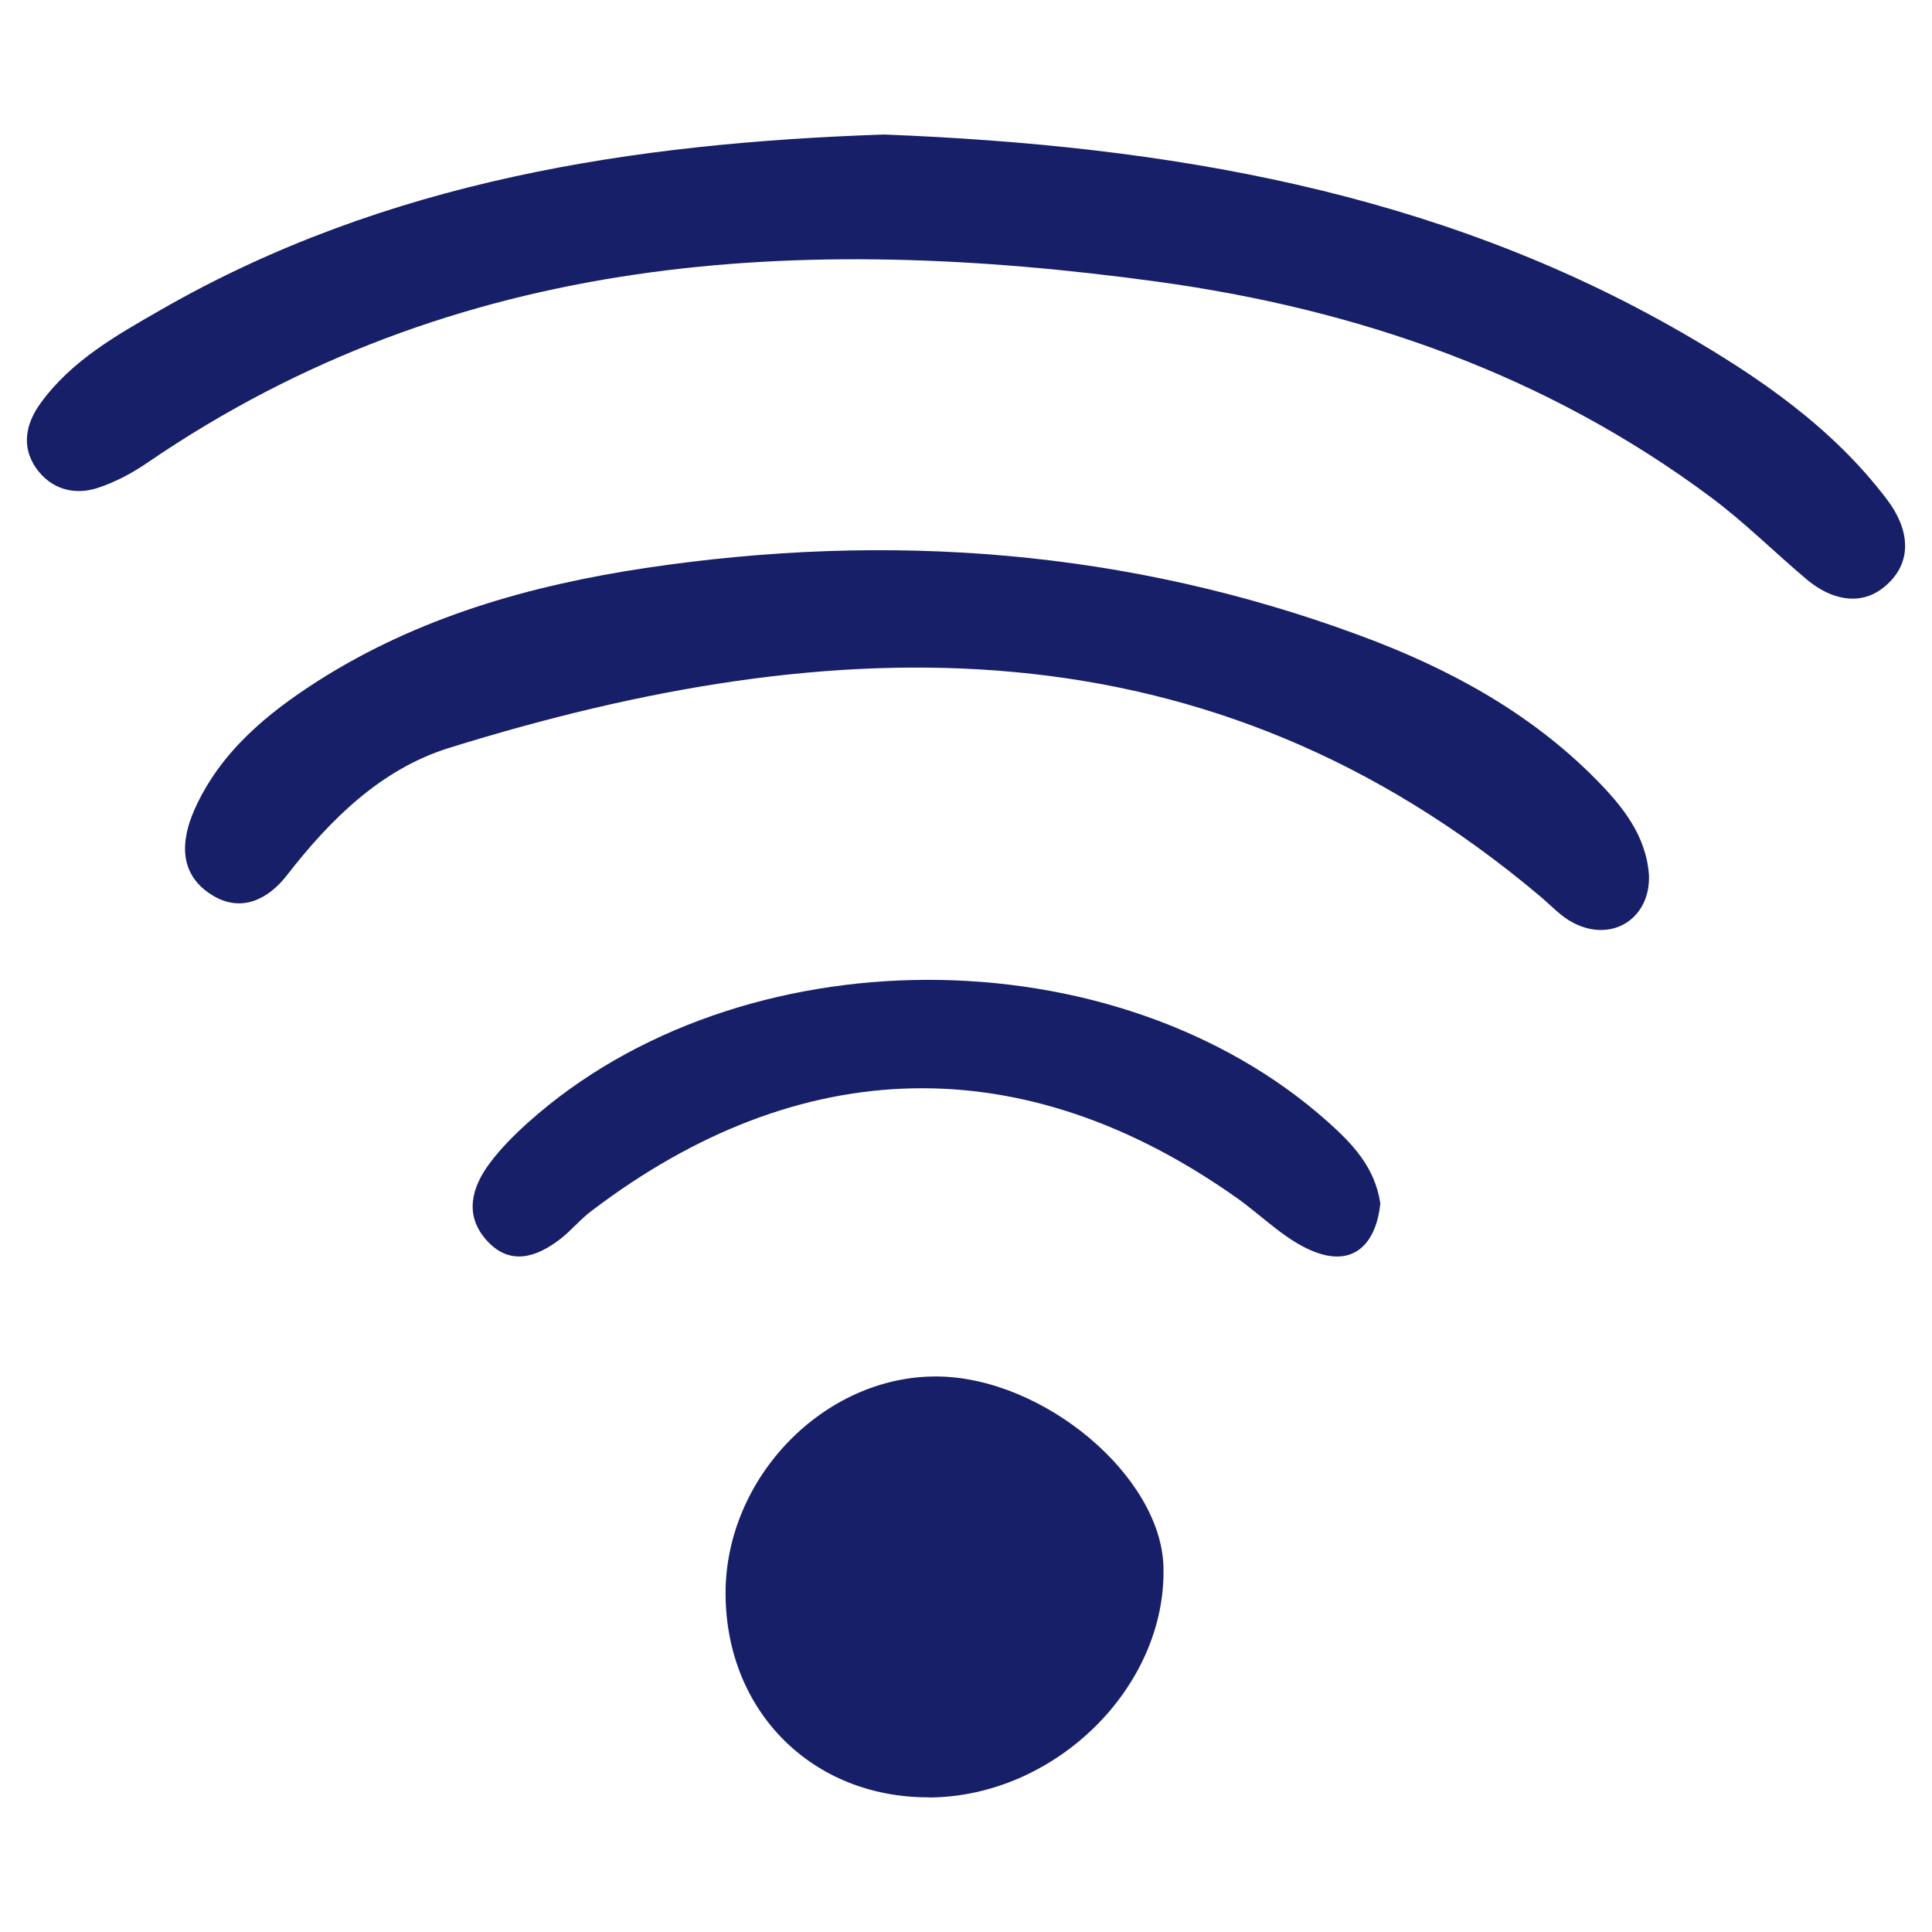 <svg width="72" height="72" viewBox="0 0 72 72" fill="none" xmlns="http://www.w3.org/2000/svg">
<path d="M32.947 5.013C43.496 5.428 53.539 7.126 62.684 12.398C65.559 14.056 68.291 15.931 70.325 18.618C71.137 19.686 71.347 20.964 70.2 21.89C69.302 22.611 68.211 22.333 67.331 21.594C66.132 20.583 65.019 19.47 63.769 18.538C57.617 13.949 50.585 11.512 43.075 10.489C29.846 8.688 17.014 9.364 5.494 17.243C4.931 17.63 4.301 17.965 3.653 18.18C2.756 18.476 1.892 18.22 1.347 17.448C0.79 16.652 0.955 15.795 1.506 15.034C2.665 13.432 4.352 12.489 6.005 11.54C14.406 6.717 23.626 5.331 32.947 5.013Z" fill="#161F68"/>
<path d="M61.452 32.62C61.508 34.228 60.077 35.148 58.623 34.387C58.174 34.154 57.81 33.751 57.419 33.421C45.035 22.969 31.135 23.395 16.741 27.871C14.213 28.655 12.316 30.524 10.686 32.626C10.01 33.495 9.021 34.017 7.953 33.387C6.664 32.626 6.721 31.365 7.243 30.183C8.192 28.042 9.936 26.599 11.856 25.372C15.582 23.003 19.723 21.822 24.052 21.168C33.135 19.811 42.03 20.481 50.67 23.679C53.948 24.889 56.998 26.531 59.486 29.053C60.463 30.047 61.344 31.126 61.452 32.609V32.62Z" fill="#161F68"/>
<path d="M34.612 66.981C30.272 66.992 27.057 63.783 27.04 59.403C27.023 55.075 30.709 51.275 34.907 51.297C38.883 51.32 43.274 55.007 43.359 58.398C43.473 62.886 39.309 66.97 34.612 66.987V66.981Z" fill="#161F68"/>
<path d="M51.443 44.827C51.306 46.242 50.545 47.202 49.08 46.685C47.983 46.299 47.086 45.35 46.103 44.651C38.173 39.033 29.84 39.198 22.041 45.129C21.626 45.441 21.291 45.855 20.882 46.174C19.979 46.867 18.985 47.19 18.116 46.202C17.303 45.276 17.576 44.254 18.246 43.356C18.655 42.805 19.155 42.305 19.666 41.845C27.562 34.756 41.553 34.739 49.477 41.8C50.392 42.618 51.232 43.487 51.437 44.827H51.443Z" fill="#161F68"/>
</svg>
